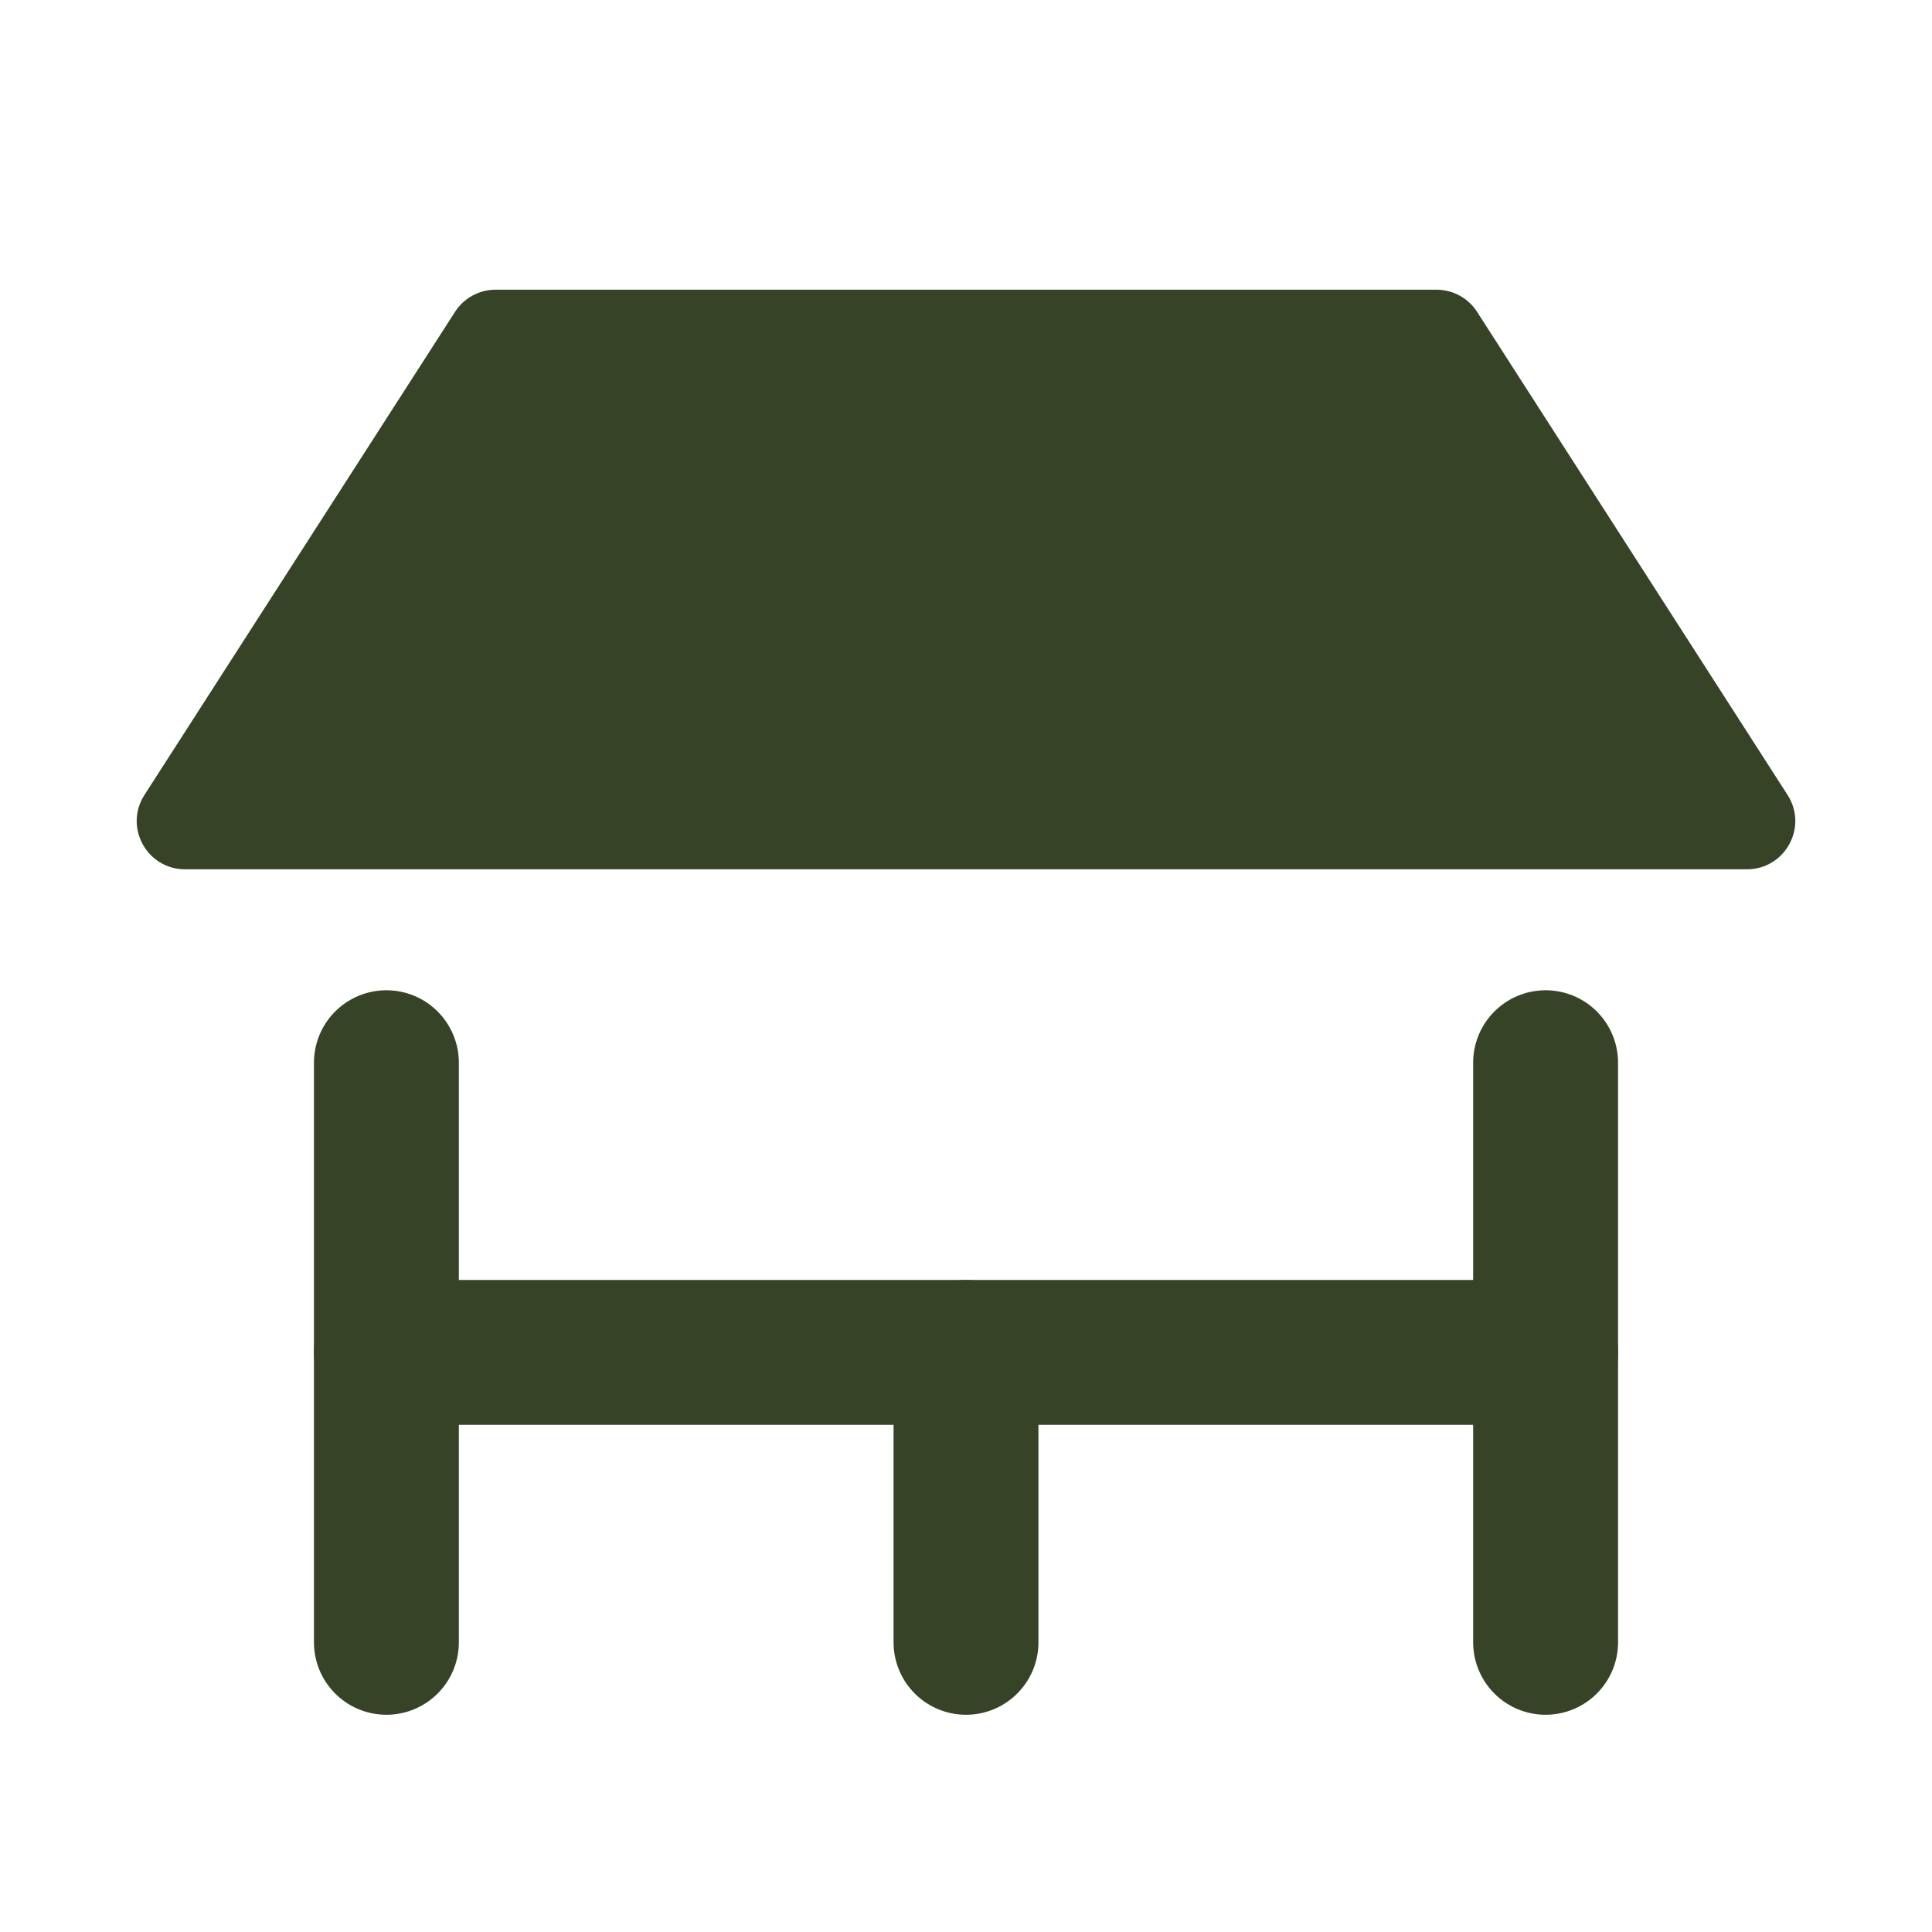 <svg width="18" height="18" viewBox="0 0 18 18" fill="none" xmlns="http://www.w3.org/2000/svg">
<path d="M16.276 8.099H1.724C1.368 8.099 1.153 7.705 1.346 7.406L4.239 2.906C4.322 2.777 4.464 2.699 4.617 2.699H13.383C13.536 2.699 13.679 2.777 13.762 2.906L16.654 7.406C16.847 7.705 16.632 8.099 16.276 8.099Z" fill="#374327"/>
<path d="M3.6 15.301L3.6 9.901" stroke="#374327" stroke-width="1.35" stroke-linecap="round"/>
<path d="M3.6 12.6H14.4" stroke="#374327" stroke-width="1.35" stroke-linecap="round"/>
<path d="M9 15.301L9 12.601" stroke="#374327" stroke-width="1.35" stroke-linecap="round"/>
<path d="M14.4 15.301L14.4 9.901" stroke="#374327" stroke-width="1.35" stroke-linecap="round"/>
</svg>
